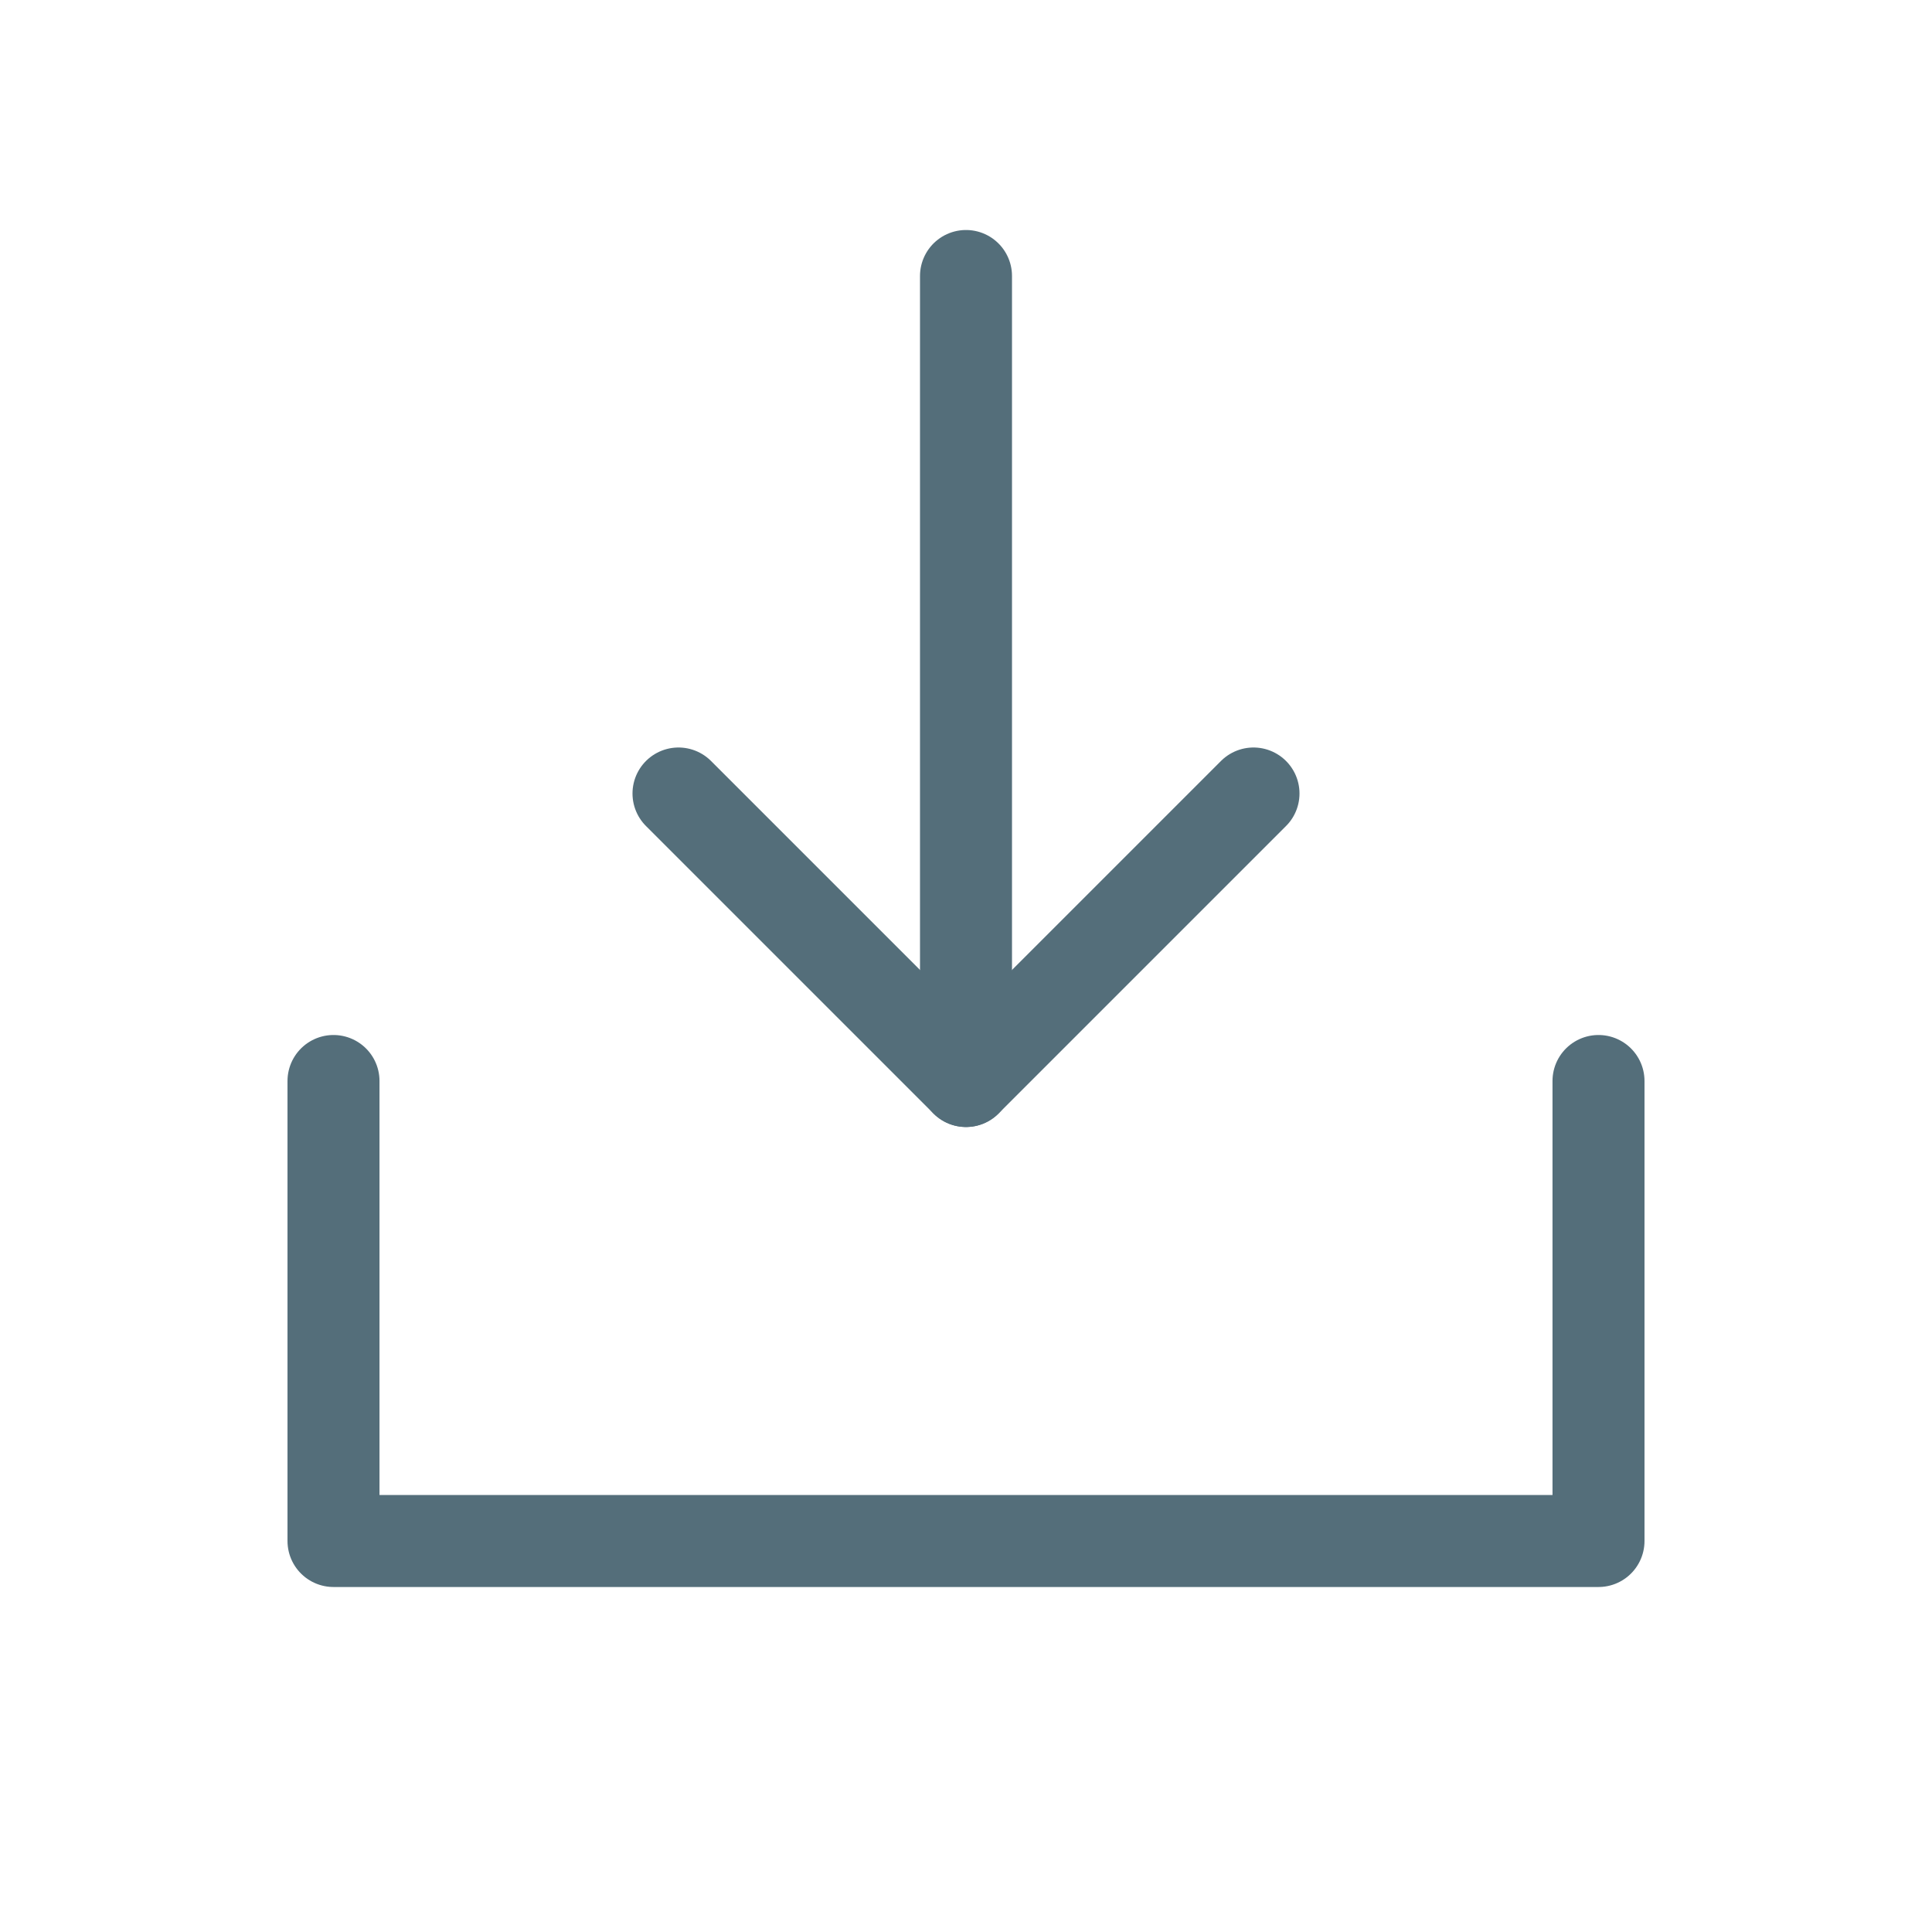 <svg width="21" height="21" viewBox="0 0 21 21" fill="none" xmlns="http://www.w3.org/2000/svg">
<g clip-path="url(#clip0_49_4963)">
<path d="M10.5 11.75V3" stroke="#546E7A" stroke-linecap="round" stroke-linejoin="round"/>
<path d="M17.375 11.75V16.75H3.625V11.75" stroke="#546E7A" stroke-linecap="round" stroke-linejoin="round"/>
<path d="M13.625 8.625L10.5 11.75L7.375 8.625" stroke="#546E7A" stroke-linecap="round" stroke-linejoin="round"/>
</g>
<defs>
<clipPath id="clip0_49_4963">
<rect width="20" height="20" fill="white" transform="translate(0.5 0.5)"/>
</clipPath>
</defs>
</svg>
